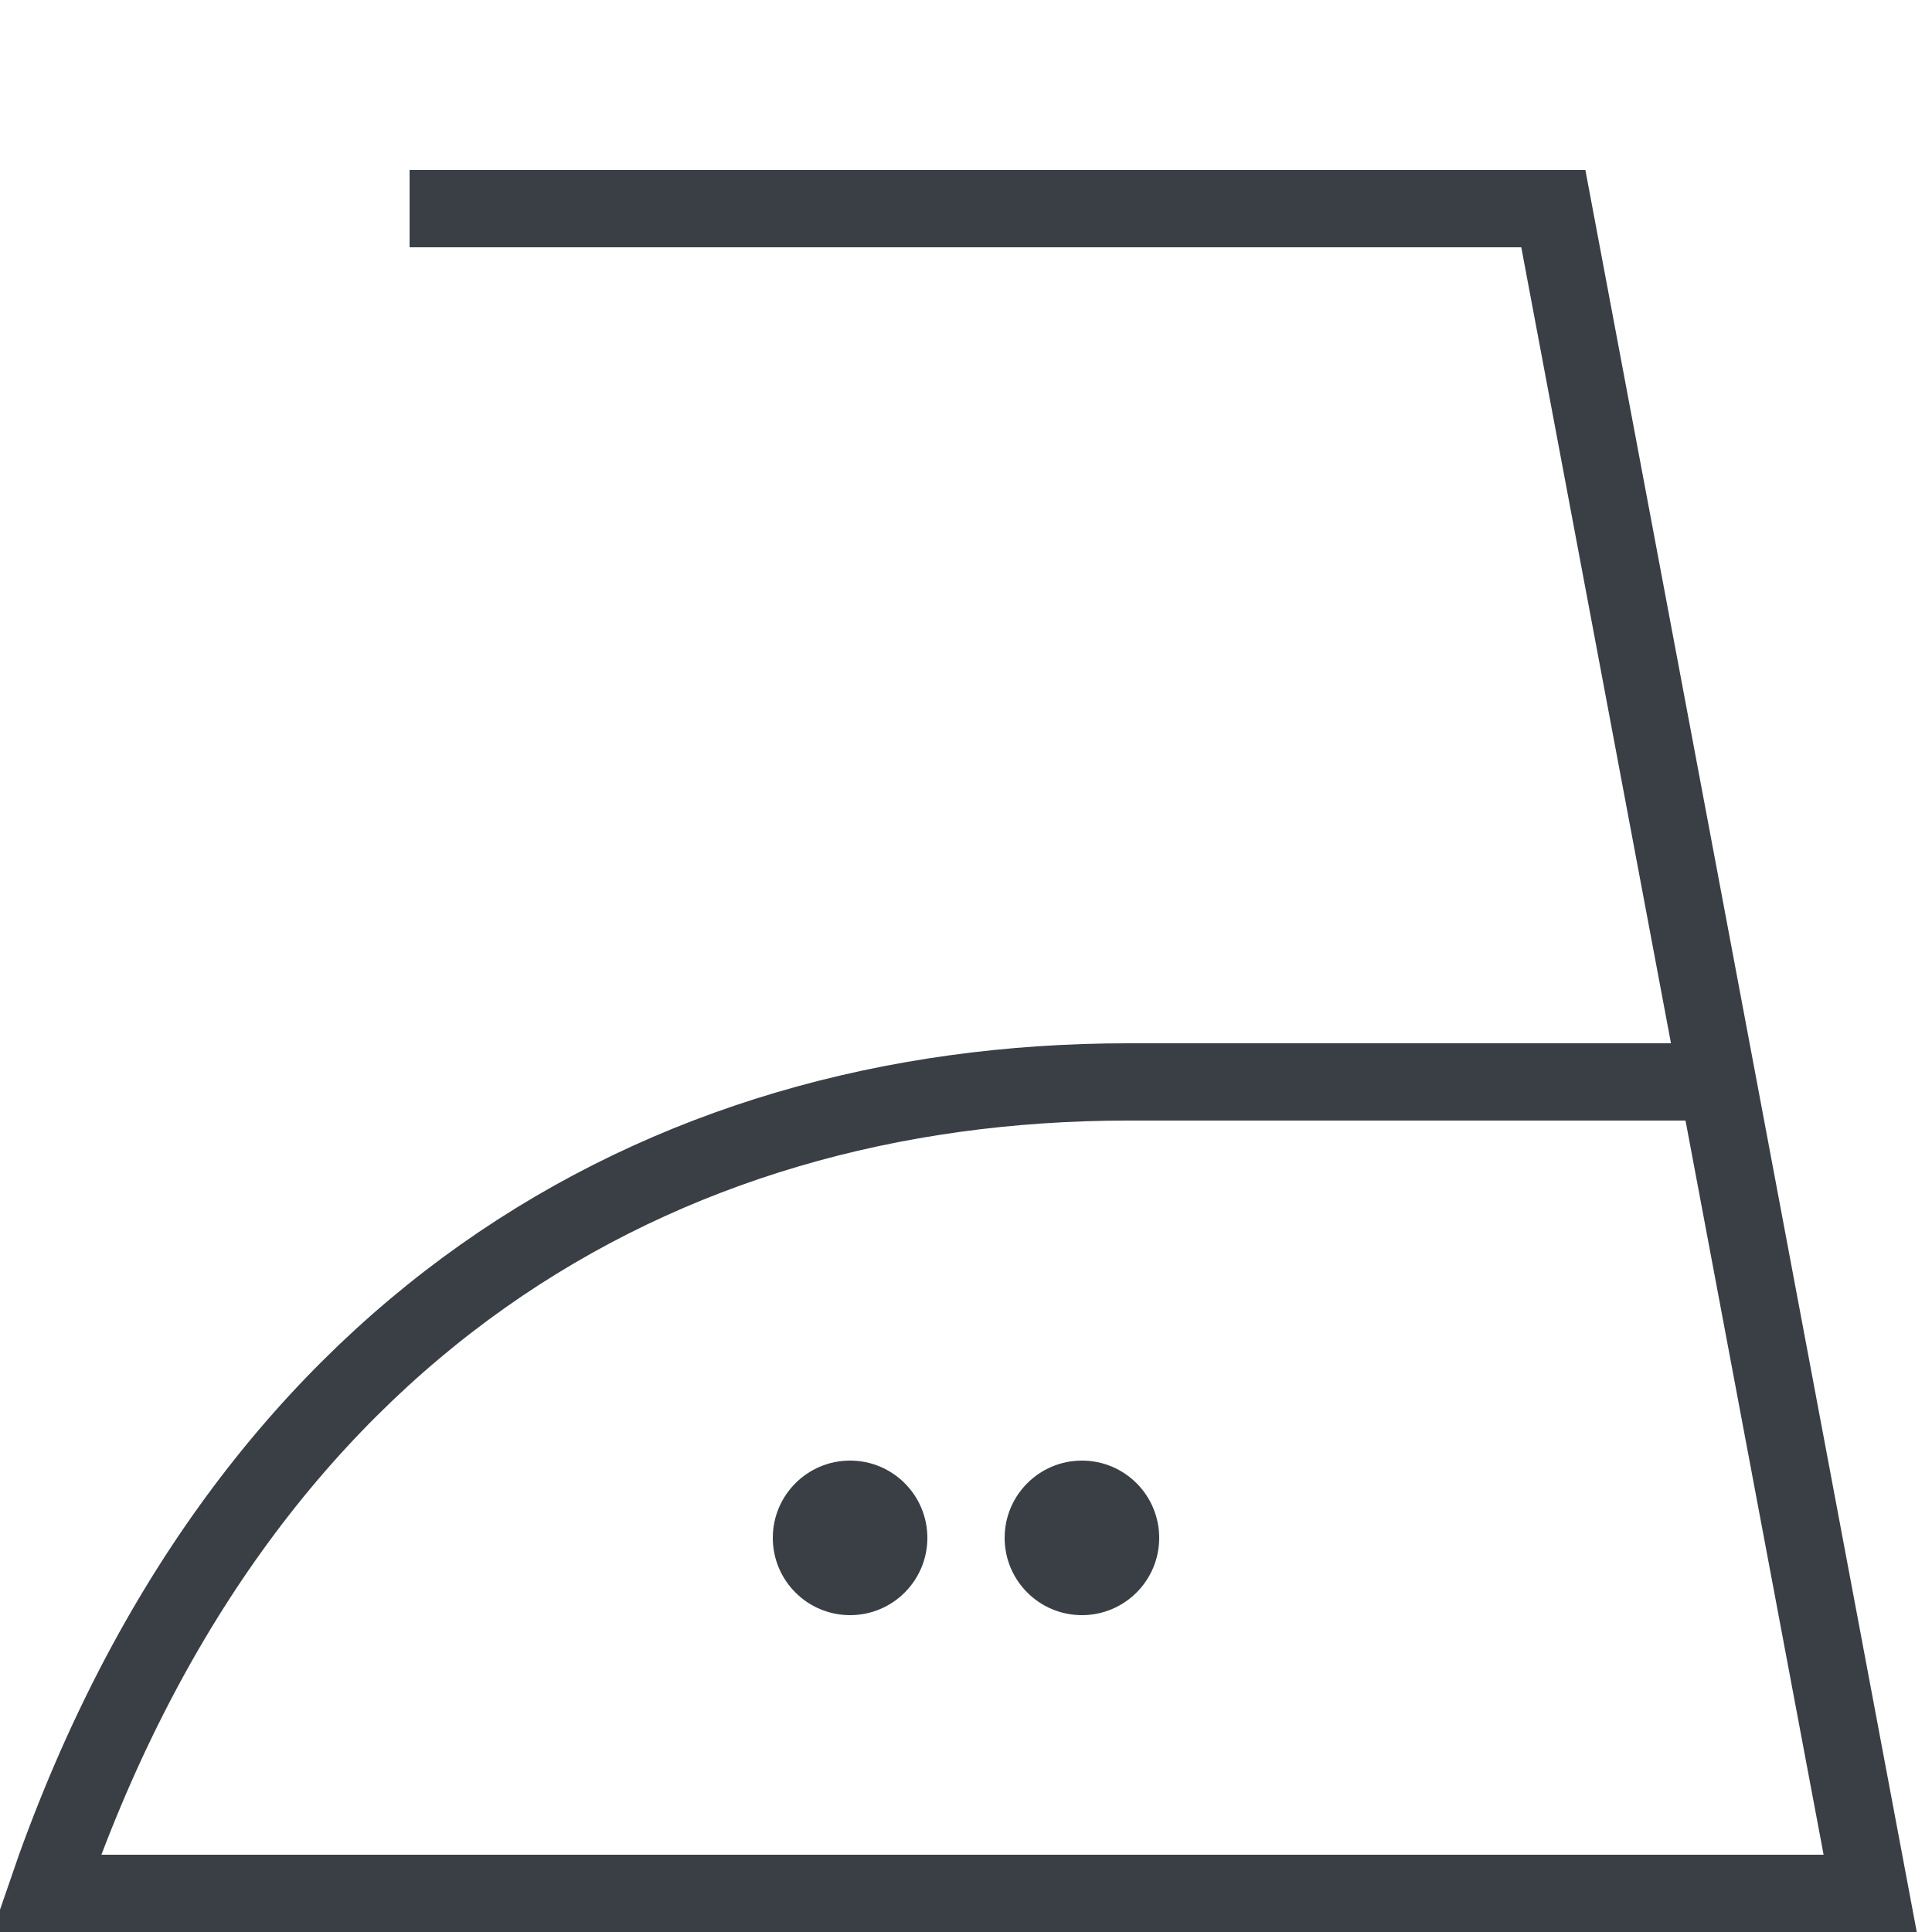 <svg width="25" height="25" xmlns="http://www.w3.org/2000/svg" viewBox="0 0 25 25"><circle fill="#393F45" cx="-1.5" cy=".9" r="1" transform="translate(12.5 19)"/><circle fill="#393F45" cx="1.5" cy=".9" r="1" transform="translate(12.5 19)"/><path fill="none" stroke="#393F45" d="M5.3 2.7h14.8l4.1 21.8H.6C3.1 17.2 8.5 14 14.6 14H22"/></svg>
